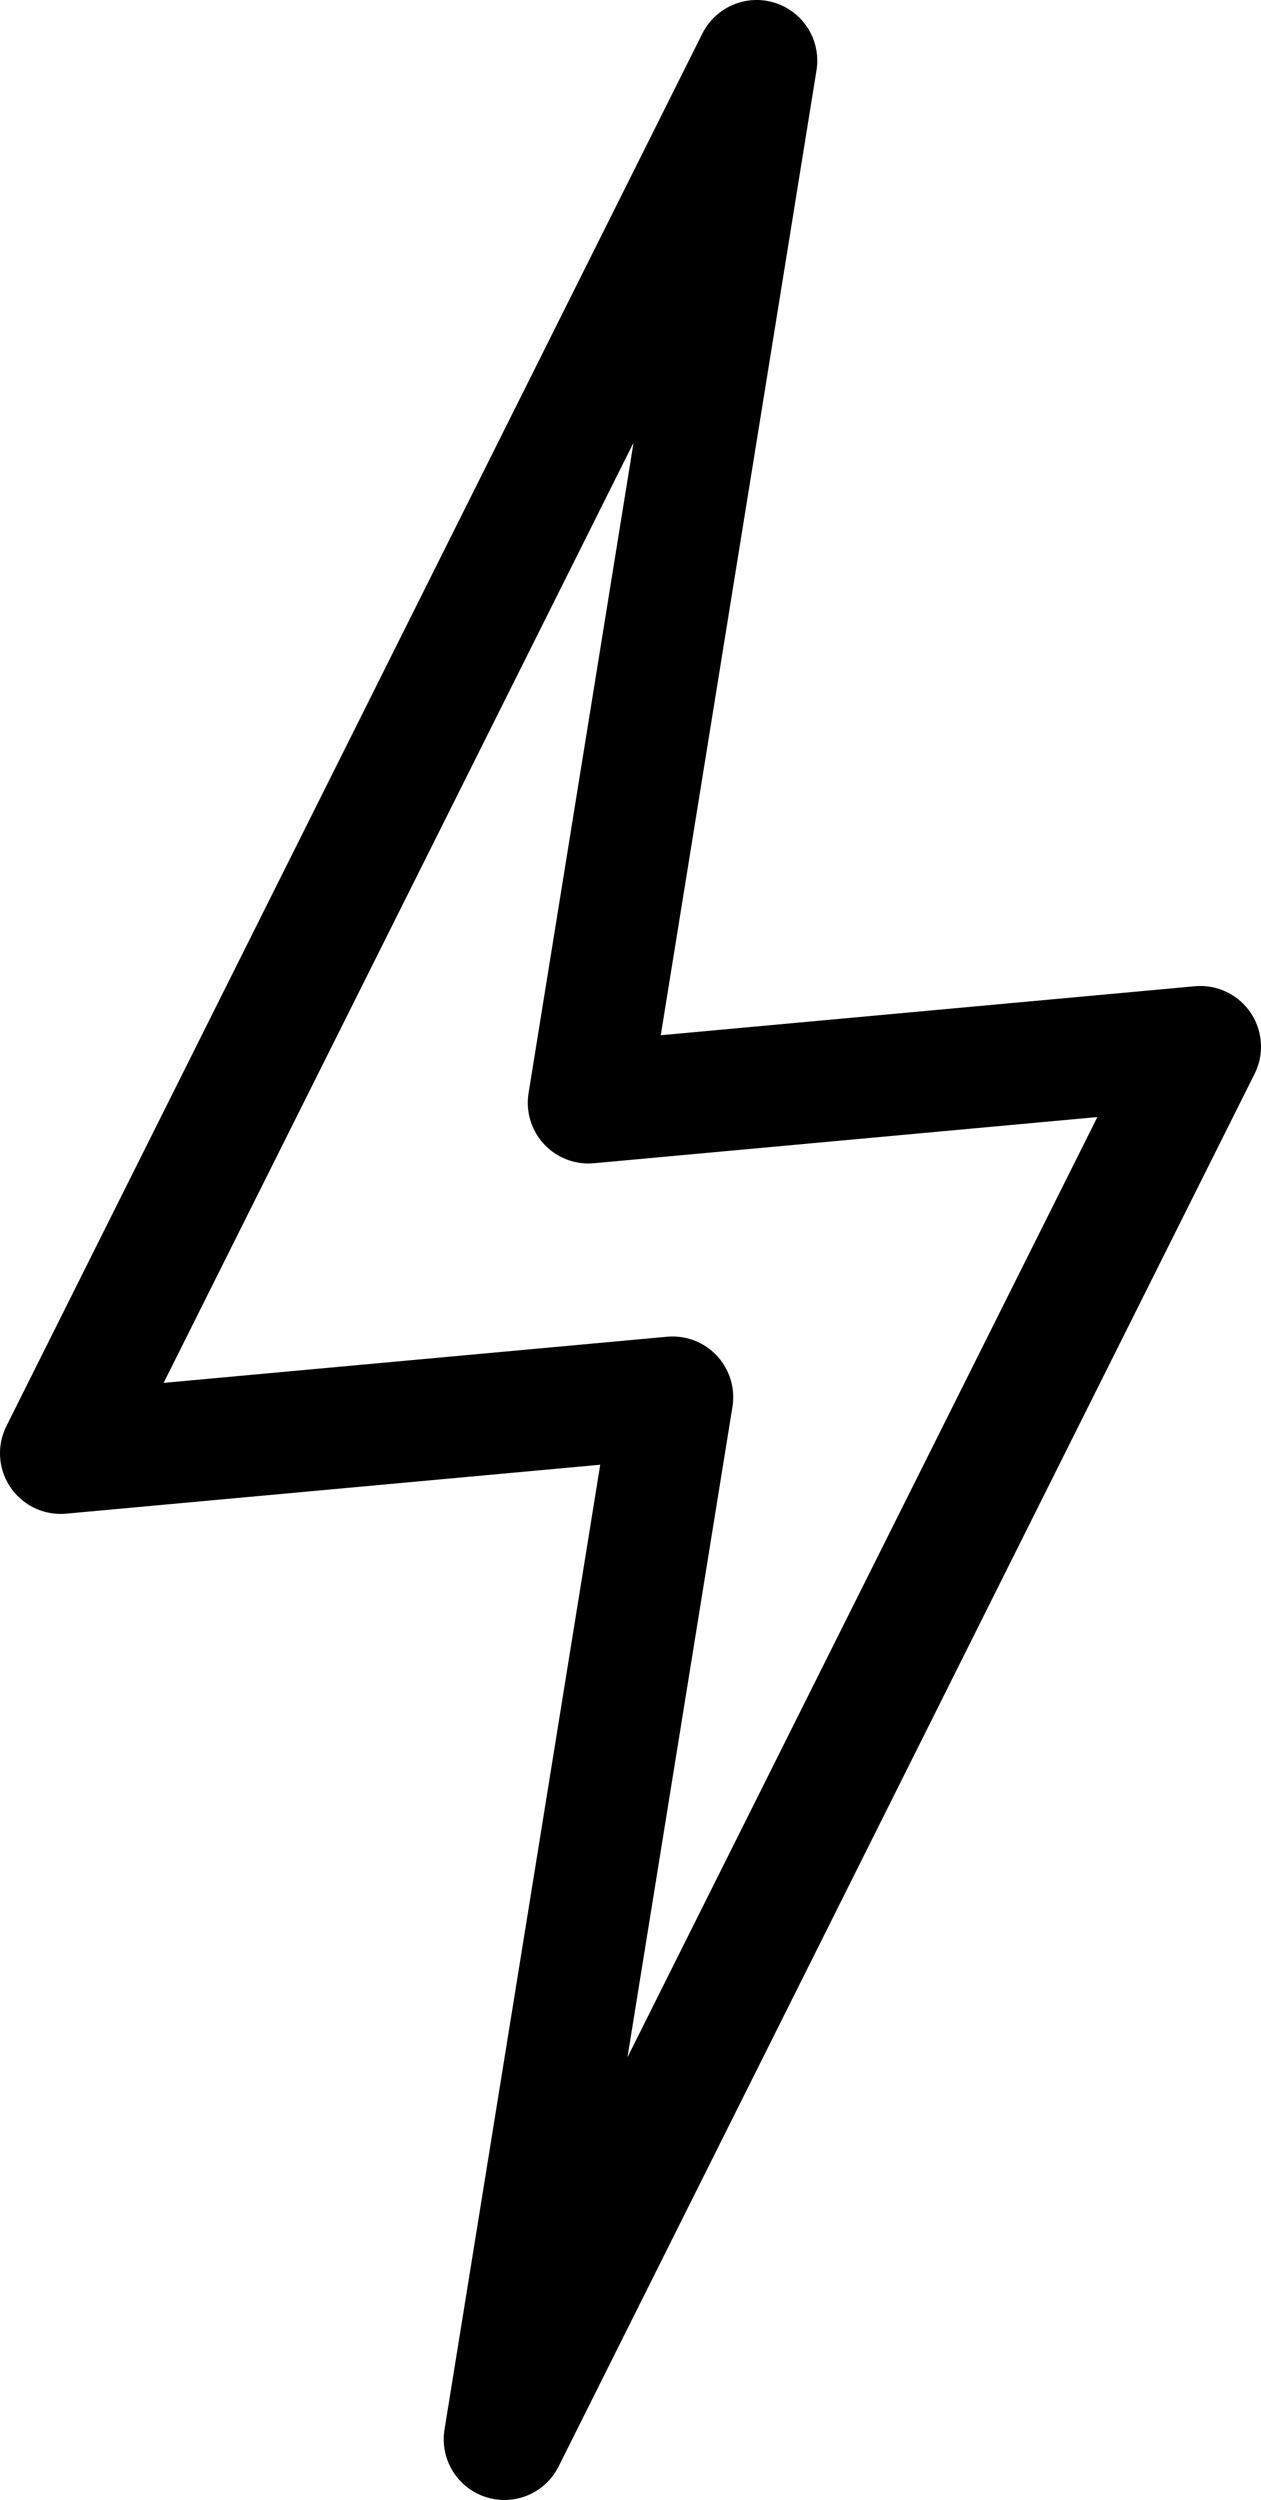 <svg viewBox="0 0 207.91 411.99" xmlns="http://www.w3.org/2000/svg" data-sanitized-data-name="Layer 2" data-name="Layer 2" id="Layer_2">
  <defs>
    <style>
      .cls-1 {
        fill: none;
        stroke: #000;
        stroke-linecap: round;
        stroke-linejoin: round;
        stroke-width: 20px;
      }
    </style>
  </defs>
  <g data-sanitized-data-name="Layer 1" data-name="Layer 1" id="Layer_1-2">
    <polygon points="110.89 230.25 83.16 401.99 197.91 172.49 97.02 181.74 124.75 10 10 239.49 110.89 230.25" class="cls-1"></polygon>
  </g>
</svg>
